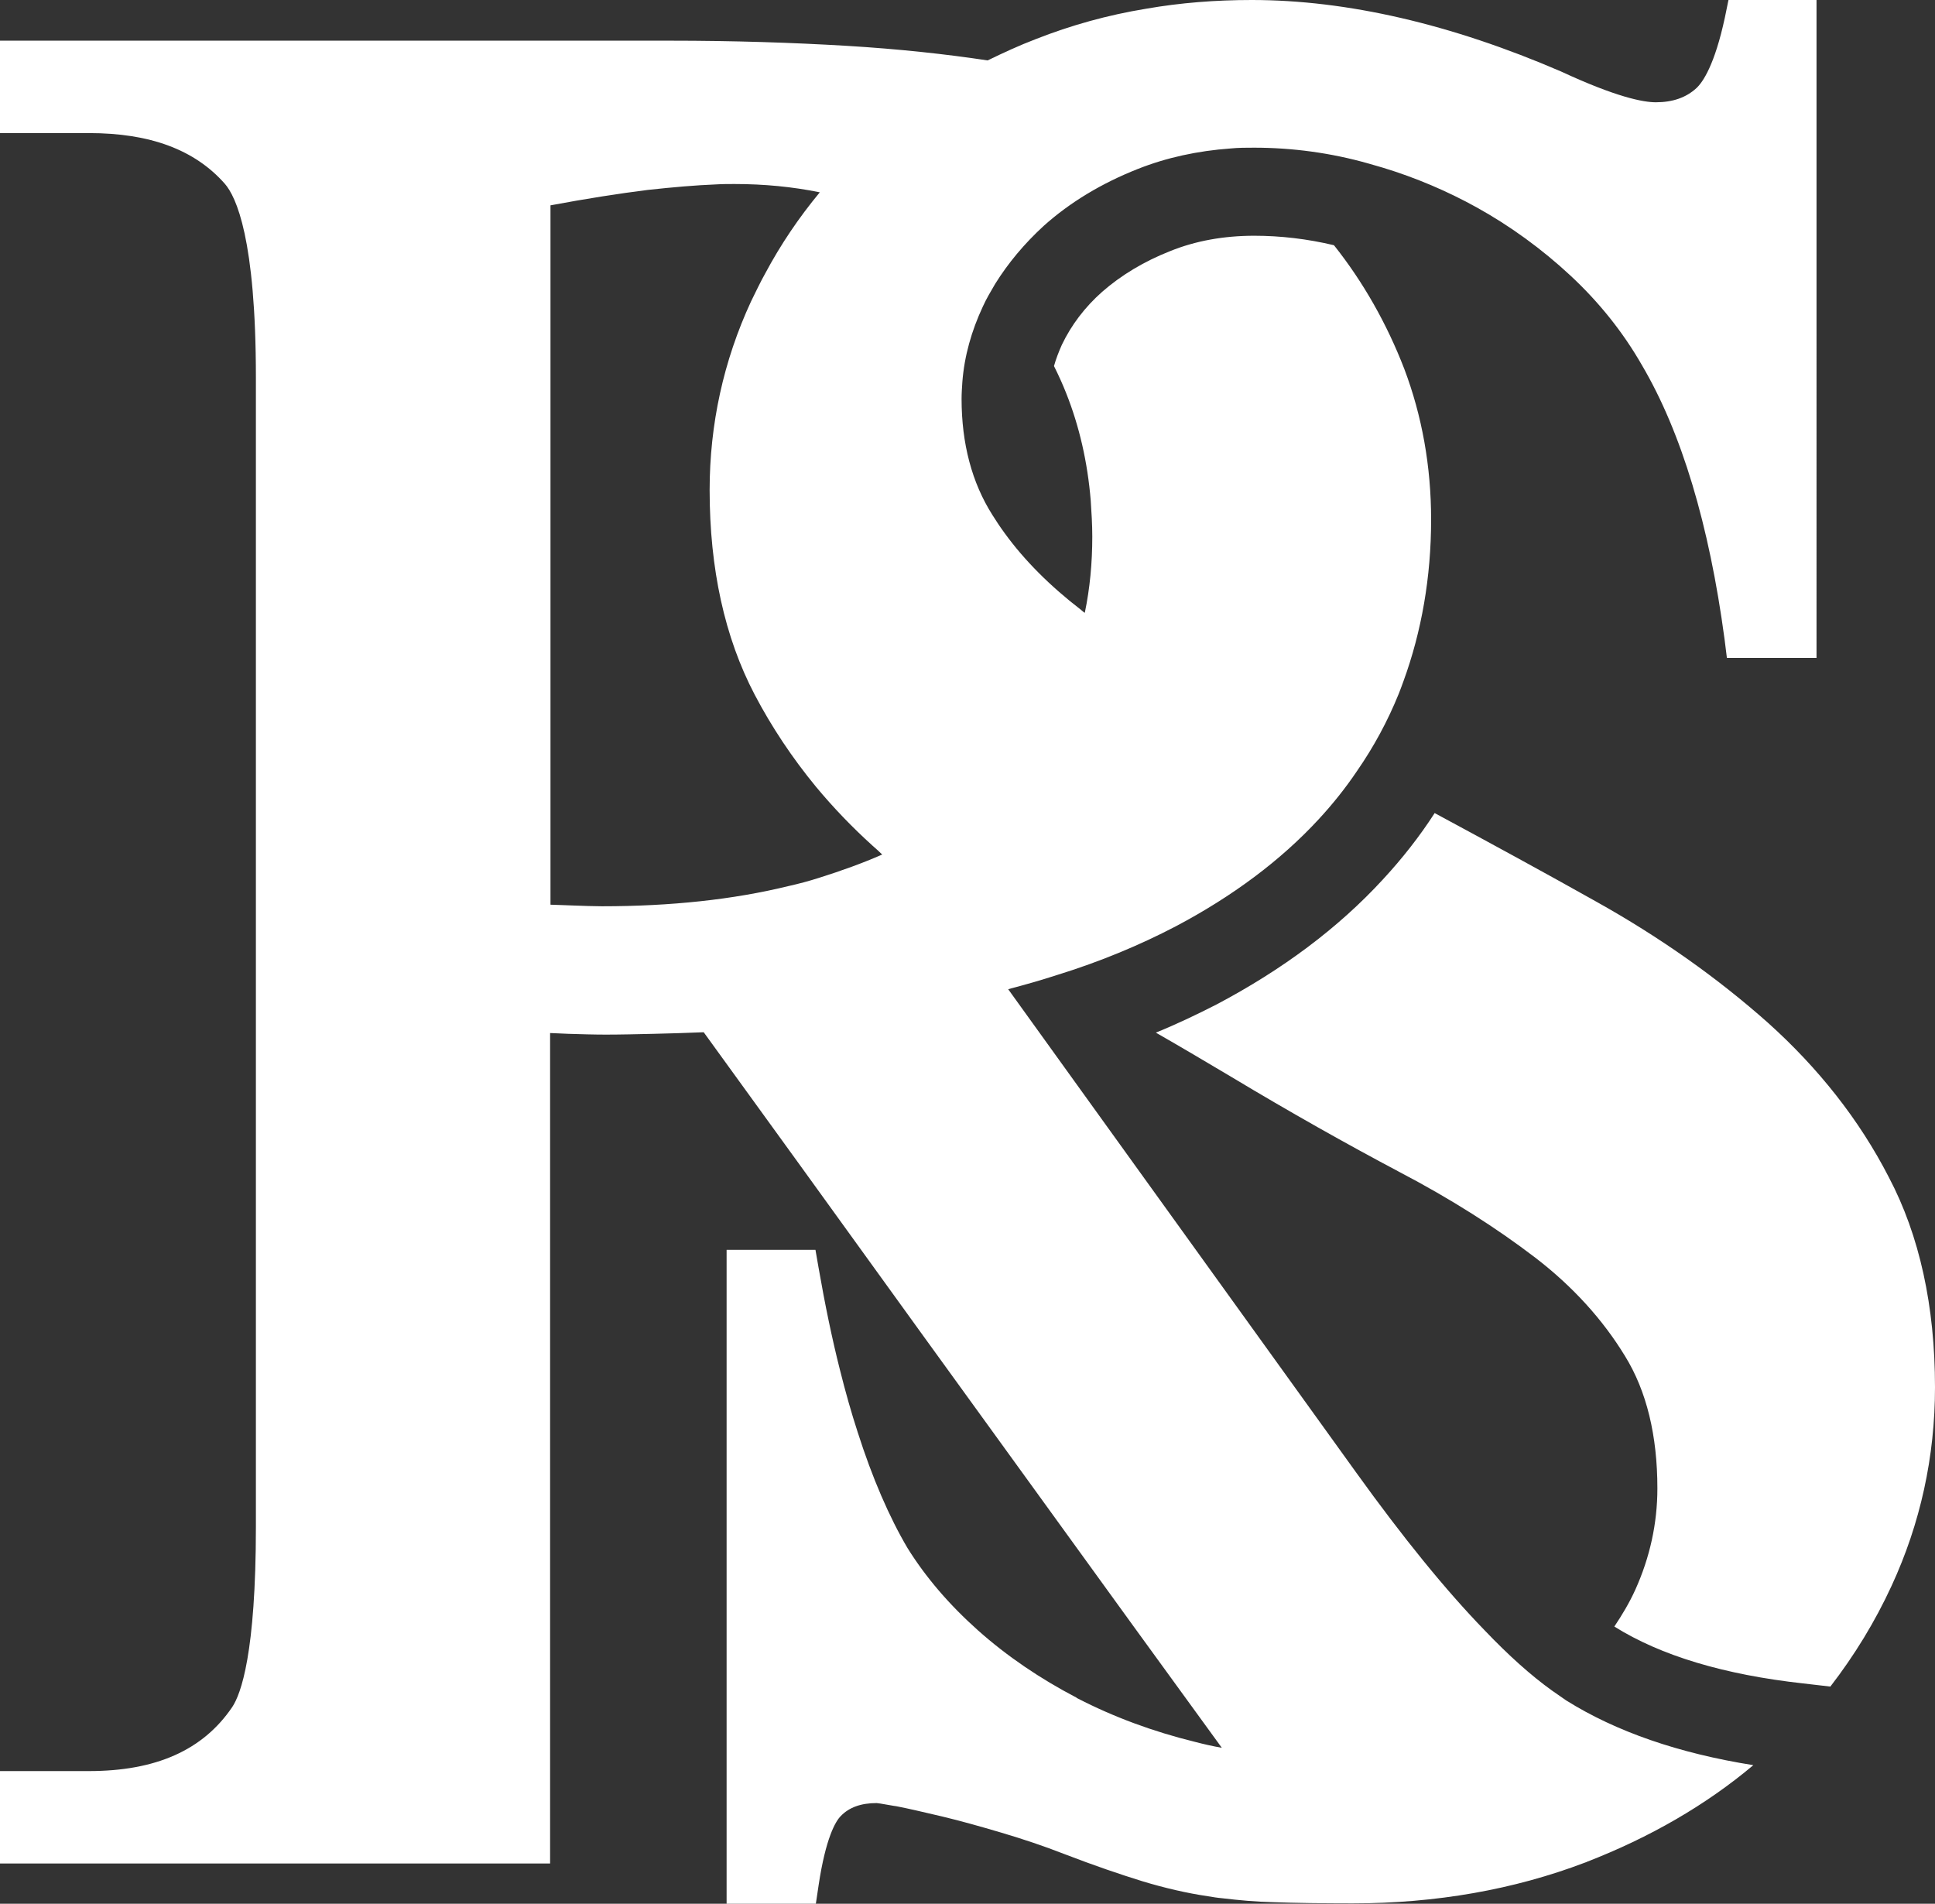 <?xml version="1.0" encoding="UTF-8" standalone="no"?><svg xmlns="http://www.w3.org/2000/svg" xmlns:xlink="http://www.w3.org/1999/xlink" fill="#000000" height="482.1" preserveAspectRatio="xMidYMid meet" version="1" viewBox="0.0 0.0 490.0 482.1" width="490" zoomAndPan="magnify"><rect x="0.0" y="0.0" width="490.0" height="482.1" fill="#333333" stroke="none"/><g id="change1_1"><path d="M393,428.1c-5.3-3.8-11-8.9-17.1-15.3c-9.8-10.1-20.6-23.4-32.4-39.8l-69.7-96.8l-18.5-25.7 c4.2-1.1,8.4-2.3,12.4-3.6c11-3.4,21-7.6,30-12.3c14.4-7.6,26.6-16.7,36.2-27.1c3.6-3.9,6.8-7.9,9.7-12.2 c4.3-6.2,7.8-12.7,10.6-19.6c0.4-1,0.8-2.1,1.2-3.2c4.6-12.6,7-26.4,7-40.9c0-13.5-2.3-26.3-6.8-38.2c-4.4-11.4-10.4-22-17.8-31.3 c-6.7-1.6-13.5-2.4-20.2-2.4c-7.7,0-14.9,1.3-21.3,3.9c-6.6,2.6-12.4,6.1-17.2,10.3c-4.4,3.9-7.8,8.4-10.2,13.4 c-0.8,1.8-1.5,3.6-2,5.4c1.1,2.2,2.2,4.6,3.1,6.9c3.3,8.3,5.4,17.4,6.2,27.1c0.2,3,0.4,6.1,0.4,9.2c0,6.6-0.6,13.1-1.9,19.3 c-0.3-0.2-0.7-0.5-1-0.8c-7.8-6-14.3-12.5-19.3-19.4c-1.1-1.5-2.1-3-3.1-4.6c-5.2-8.2-7.8-18.1-7.8-29.4c0-1.4,0.1-2.8,0.2-4.3 c0.5-6.5,2.3-12.9,5.2-19.1c0.9-2,2-3.8,3.1-5.7c3.3-5.3,7.4-10.2,12.3-14.7c6.7-6,14.7-10.8,23.8-14.4c7.3-2.9,15.2-4.6,23.5-5.2 c2-0.2,4-0.2,6-0.2c9.6,0,19.4,1.3,28.9,4c1.3,0.4,2.5,0.7,3.8,1.1c8.2,2.5,16.2,5.9,23.6,10c8.5,4.7,16.6,10.6,23.8,17.3 c7.2,6.7,13.3,14.3,18.1,22.7c10,17,17,40.3,20.9,69.3l0.6,4.8h22.7V0h-22.3l-0.9,4.4c-2.6,12.1-5.6,16.4-7.2,17.9 c-2.6,2.4-6,3.6-10.3,3.6c-3.2,0-10-1.3-24-7.8C367.5,6.1,341.1,0,317,0c-9.2,0-18.1,0.7-26.7,2.2c-9.8,1.6-19.1,4.2-28,7.7 c-4.2,1.6-8.3,3.5-12.2,5.4c-10.6-1.6-22.5-2.9-35.8-3.7c-13.5-0.8-28.4-1.3-44.7-1.3H0v23.4h22.5c15.5,0,26.8,4.2,34.4,12.8 c2.9,3.3,7.9,14,7.9,49.1v291c0,32.1-3.8,42.4-6,45.7c-7.4,10.9-19.3,16.2-36.3,16.2H0v23.4h139.3l0,0v-85.3v-125l0,0 c1.6,0.1,3.1,0.1,4.6,0.2c3.3,0.1,6.5,0.2,9.5,0.2c3.7,0,7.8-0.1,12.2-0.2c3.8-0.1,8-0.2,12.6-0.4l23.9,33l31.2,43.2l54.3,75 l21.8,30c-2.3-0.4-4.5-0.9-6.8-1.5c-10.6-2.6-20.6-6.3-29.7-11c-0.1,0-0.2-0.1-0.3-0.2c-9.2-4.8-17.6-10.5-24.9-17 c-7.3-6.5-13.3-13.5-17.9-20.9c-4.6-7.8-8.9-17.7-12.6-29.3c-1.6-4.9-3.1-10.2-4.5-15.8c-2-7.9-3.8-16.6-5.4-25.8l-0.8-4.6h-22.5 v165.6h22.6l0.7-4.7c1.8-12,4.3-16.2,5.6-17.5c2.1-2.2,5.1-3.3,9.1-3.3c0.1,0,1,0.1,4.3,0.7c0.2,0,0.5,0.1,0.7,0.1 c3.1,0.6,6.9,1.5,11.6,2.6c4.6,1.1,9.6,2.5,15,4.1c5.4,1.6,10.8,3.4,15.9,5.4c7.8,3,14.3,5.2,19.8,6.9c5.6,1.7,11.2,3,16.6,3.8 c1.2,0.2,2.4,0.4,3.6,0.5c4.2,0.5,8.5,0.9,12.9,1c5.6,0.2,12.4,0.3,20.1,0.3c21.2,0,40.9-3.5,58.8-10.3c0.2-0.1,0.4-0.1,0.5-0.2 c16-6.2,30.2-14.4,42.2-24.5c-18.9-3-34.8-8.5-47.4-16.4C395.6,429.9,394.3,429,393,428.1z M207.4,222.3c-2.5,0.8-5.1,1.5-7.8,2.1 c-13.9,3.4-29.7,5.1-47.2,5.1c-2,0-4.4-0.1-7.4-0.2c-1.7-0.1-3.6-0.1-5.6-0.2V52c9.1-1.7,17.4-3,24.6-3.9c6.4-0.7,12.2-1.2,17.3-1.4 c1.6-0.1,3.2-0.1,4.7-0.1c7.5,0,14.7,0.7,21.6,2.1c-5.3,6.4-9.9,13.2-13.8,20.5c-1.3,2.3-2.4,4.7-3.6,7.1 c-7,15.1-10.5,31.2-10.5,47.8c0,19.9,3.8,37.3,11.4,51.8c4.3,8.2,9.5,16,15.5,23.3c4.4,5.3,9.2,10.3,14.4,15 c0.8,0.7,1.6,1.4,2.4,2.2C218.4,218.6,213.1,220.5,207.4,222.3z M490,351.3c0,17.6-3.7,34.5-11,50.3c-4.2,9.1-9.4,17.6-15.5,25.5 l-6.9-0.8c-19.9-2.2-36-7-47.8-14.4c2-3,3.8-6,5.3-9.3c3.7-8.2,5.6-16.8,5.6-25.7c0-13.3-2.7-24.6-8.2-33.5 c-5.6-9.2-13.2-17.6-22.7-24.9c-9.8-7.5-21.4-14.9-34.4-21.7c-13.4-7.1-27.8-15.2-42.6-24.1c-6.4-3.8-12.8-7.6-19.1-11.2 c5.4-2.2,10.4-4.6,15.3-7.1c16.7-8.8,30.9-19.4,42.2-31.7c4.9-5.3,9.3-10.9,13.1-16.8c14.1,7.6,27.7,15,40.7,22.3 c16.5,9.2,31.1,19.6,43.7,30.8c12.7,11.4,23.1,24.5,30.6,39.1C486.1,312.9,490,330.8,490,351.3z" fill="#ffffff"/></g></svg>